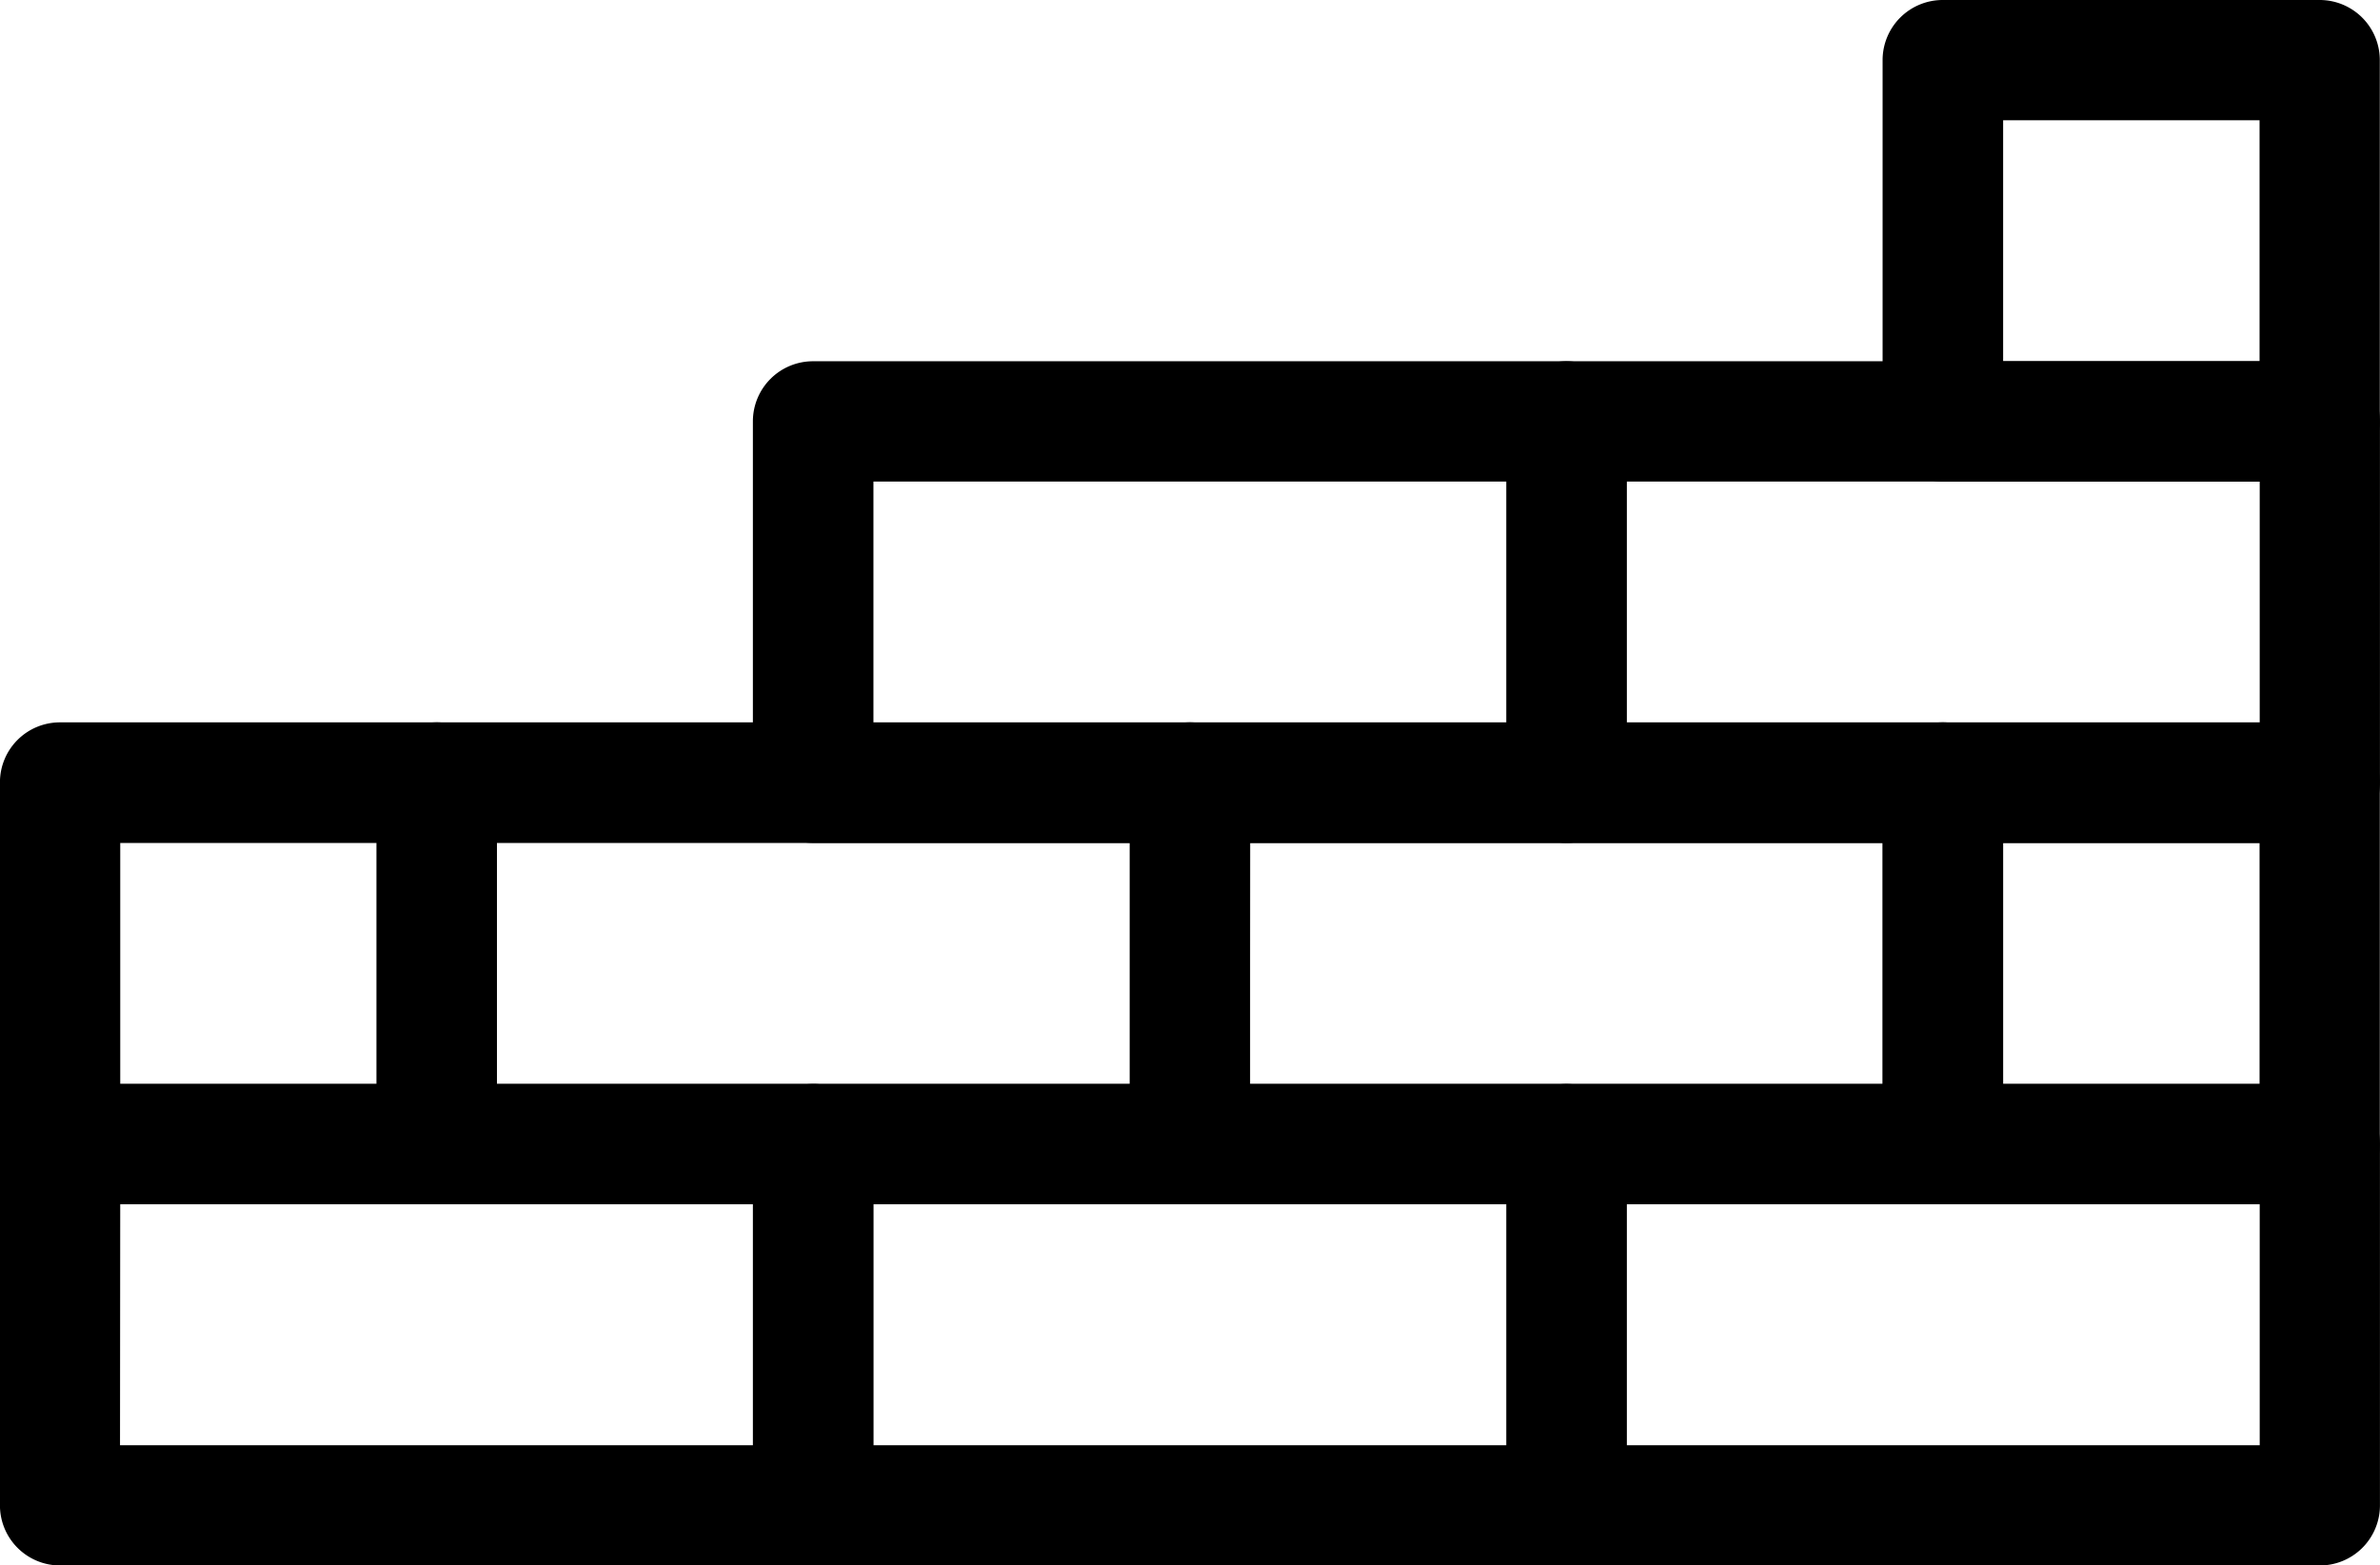 <?xml version="1.0" encoding="UTF-8"?>
<svg xmlns="http://www.w3.org/2000/svg" width="47.939" height="31.533" viewBox="0 0 47.939 31.533">
  <g id="Construction_Debris" data-name="Construction Debris" transform="translate(0.31 -1726.85)">
    <path id="Path_1906" data-name="Path 1906" d="M16.067,1812.8H.9a.711.711,0,0,1-.711-.711v-7.277A.711.711,0,0,1,.9,1804.1H16.067a.711.711,0,0,1,.711.711v7.277A.711.711,0,0,1,16.067,1812.8Zm-14.46-1.422H15.361v-5.854H1.612Z" transform="translate(0 -54.916)" stroke="#000" stroke-width="1"></path>
    <path id="Path_1907" data-name="Path 1907" d="M42.742,1787.205H27.571a.711.711,0,0,1-.711-.711v-7.283a.708.708,0,0,1,.711-.711H42.742a.708.708,0,0,1,.711.711v7.277a.711.711,0,0,1-.711.717Zm-14.46-1.422H42.031v-5.854H28.282Z" transform="translate(-19.083 -36.599)" stroke="#000" stroke-width="1"></path>
    <path id="Path_1908" data-name="Path 1908" d="M96.067,1787.205H80.9a.711.711,0,0,1-.711-.711v-7.283a.708.708,0,0,1,.711-.711H96.067a.708.708,0,0,1,.711.711v7.277a.711.711,0,0,1-.711.717Zm-14.46-1.422H95.355v-5.854H81.612Z" transform="translate(-57.242 -36.599)" stroke="#000" stroke-width="1"></path>
    <path id="Path_1909" data-name="Path 1909" d="M69.391,1812.8H54.211a.711.711,0,0,1-.711-.711v-7.277a.711.711,0,0,1,.711-.711H69.385a.711.711,0,0,1,.711.711v7.277a.711.711,0,0,1-.706.711Zm-14.463-1.422H68.68v-5.854H54.928Z" transform="translate(-38.145 -54.916)" stroke="#000" stroke-width="1"></path>
    <path id="Path_1910" data-name="Path 1910" d="M122.742,1812.8H107.571a.711.711,0,0,1-.711-.711v-7.277a.711.711,0,0,1,.711-.711h15.171a.711.711,0,0,1,.711.711v7.277A.711.711,0,0,1,122.742,1812.8Zm-14.46-1.422h13.749v-5.854H108.282Z" transform="translate(-76.325 -54.916)" stroke="#000" stroke-width="1"></path>
    <path id="Path_1911" data-name="Path 1911" d="M69.391,1761.632H54.211a.711.711,0,0,1-.711-.711v-7.28a.711.711,0,0,1,.711-.711H69.385a.711.711,0,0,1,.711.711v7.274a.711.711,0,0,1-.706.717Zm-14.463-1.422H68.68v-5.857H54.928Z" transform="translate(-38.145 -18.303)" stroke="#000" stroke-width="1"></path>
    <path id="Path_1912" data-name="Path 1912" d="M122.742,1761.632H107.571a.711.711,0,0,1-.711-.711v-7.28a.711.711,0,0,1,.711-.711h15.171a.711.711,0,0,1,.711.711v7.274a.711.711,0,0,1-.711.717Zm-14.46-1.422h13.749v-5.857H108.282Z" transform="translate(-76.325 -18.303)" stroke="#000" stroke-width="1"></path>
    <path id="Path_1913" data-name="Path 1913" d="M8.488,1787.205H.9a.711.711,0,0,1-.711-.711v-7.283A.708.708,0,0,1,.9,1778.5H8.488a.708.708,0,0,1,.711.711v7.277a.711.711,0,0,1-.711.717Zm-6.876-1.422H7.777v-5.854H1.612Z" transform="translate(0 -36.599)" stroke="#000" stroke-width="1"></path>
    <path id="Path_1914" data-name="Path 1914" d="M141.8,1787.205h-7.593a.711.711,0,0,1-.711-.711v-7.283a.708.708,0,0,1,.711-.711H141.8a.708.708,0,0,1,.711.711v7.277A.711.711,0,0,1,141.8,1787.205Zm-6.876-1.422h6.165v-5.854h-6.165Z" transform="translate(-95.386 -36.599)" stroke="#000" stroke-width="1"></path>
    <path id="Path_1915" data-name="Path 1915" d="M141.8,1736.049h-7.593a.711.711,0,0,1-.711-.711v-7.277a.711.711,0,0,1,.711-.711H141.8a.711.711,0,0,1,.711.711v7.277a.711.711,0,0,1-.706.711Zm-6.876-1.422h6.165v-5.854h-6.165Z" transform="translate(-95.386)" stroke="#000" stroke-width="1"></path>
  </g>
</svg>
